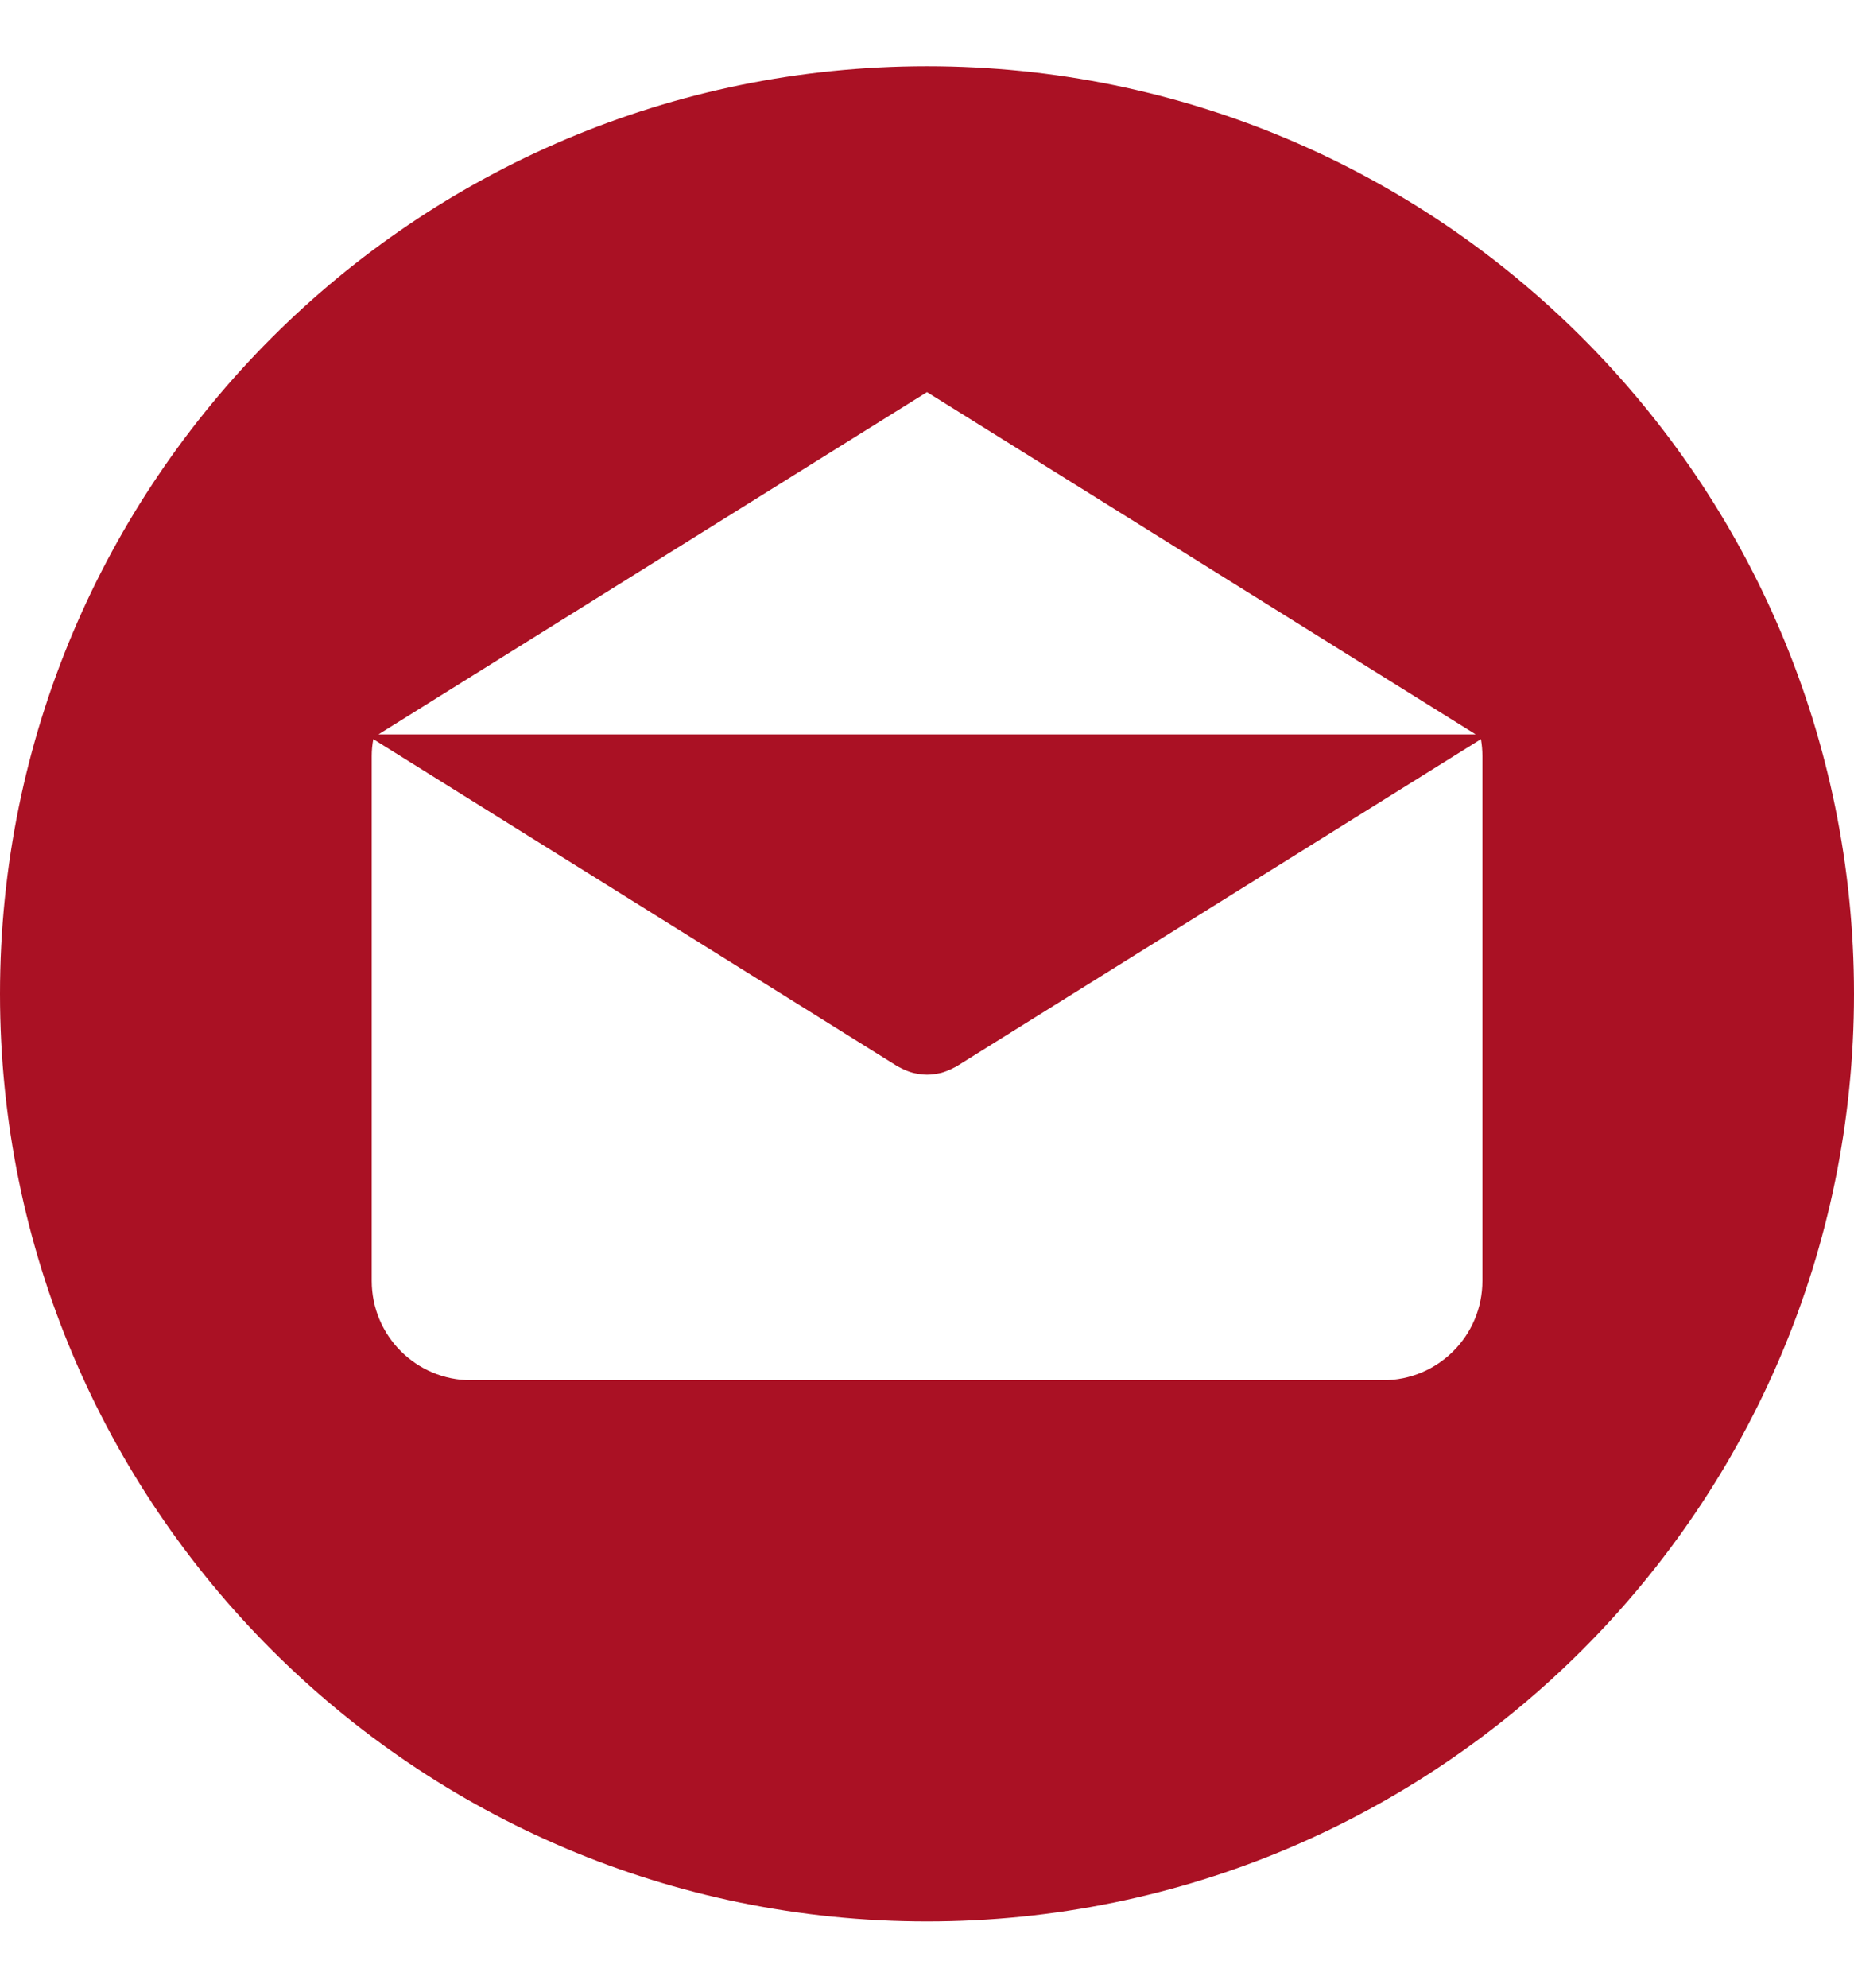 <?xml version="1.0" encoding="UTF-8"?> <svg xmlns="http://www.w3.org/2000/svg" width="14" height="15" viewBox="0 0 14 15" fill="none"><g clip-path="url(#clip0_5_399)"><path d="M7 0.5C3.134 0.5 0 3.634 0 7.5C0 11.366 3.134 14.5 7 14.5C10.866 14.5 14 11.366 14 7.5C14 3.634 10.866 0.5 7 0.5ZM7 2.959L11.143 5.542H2.858L7 2.959ZM11.194 9.666H11.194C11.194 10.081 10.858 10.416 10.444 10.416H3.557C3.143 10.416 2.807 10.081 2.807 9.666V5.706C2.807 5.662 2.811 5.62 2.819 5.578L6.776 8.046C6.781 8.049 6.786 8.051 6.791 8.054C6.797 8.056 6.802 8.059 6.807 8.062C6.835 8.076 6.864 8.088 6.894 8.096C6.897 8.096 6.9 8.097 6.903 8.098C6.935 8.105 6.968 8.11 7 8.11H7.001C7.001 8.11 7.001 8.11 7.001 8.11C7.034 8.11 7.066 8.105 7.099 8.098C7.102 8.097 7.105 8.096 7.108 8.096C7.137 8.088 7.166 8.076 7.194 8.062C7.199 8.059 7.205 8.056 7.21 8.054C7.215 8.051 7.22 8.049 7.225 8.046L11.183 5.578C11.19 5.62 11.194 5.662 11.194 5.706V9.666Z" fill="#AA1124"></path></g><defs><clipPath id="clip0_5_399"><rect width="14" height="14" fill="white" transform="translate(0 0.5)"></rect></clipPath></defs></svg> 